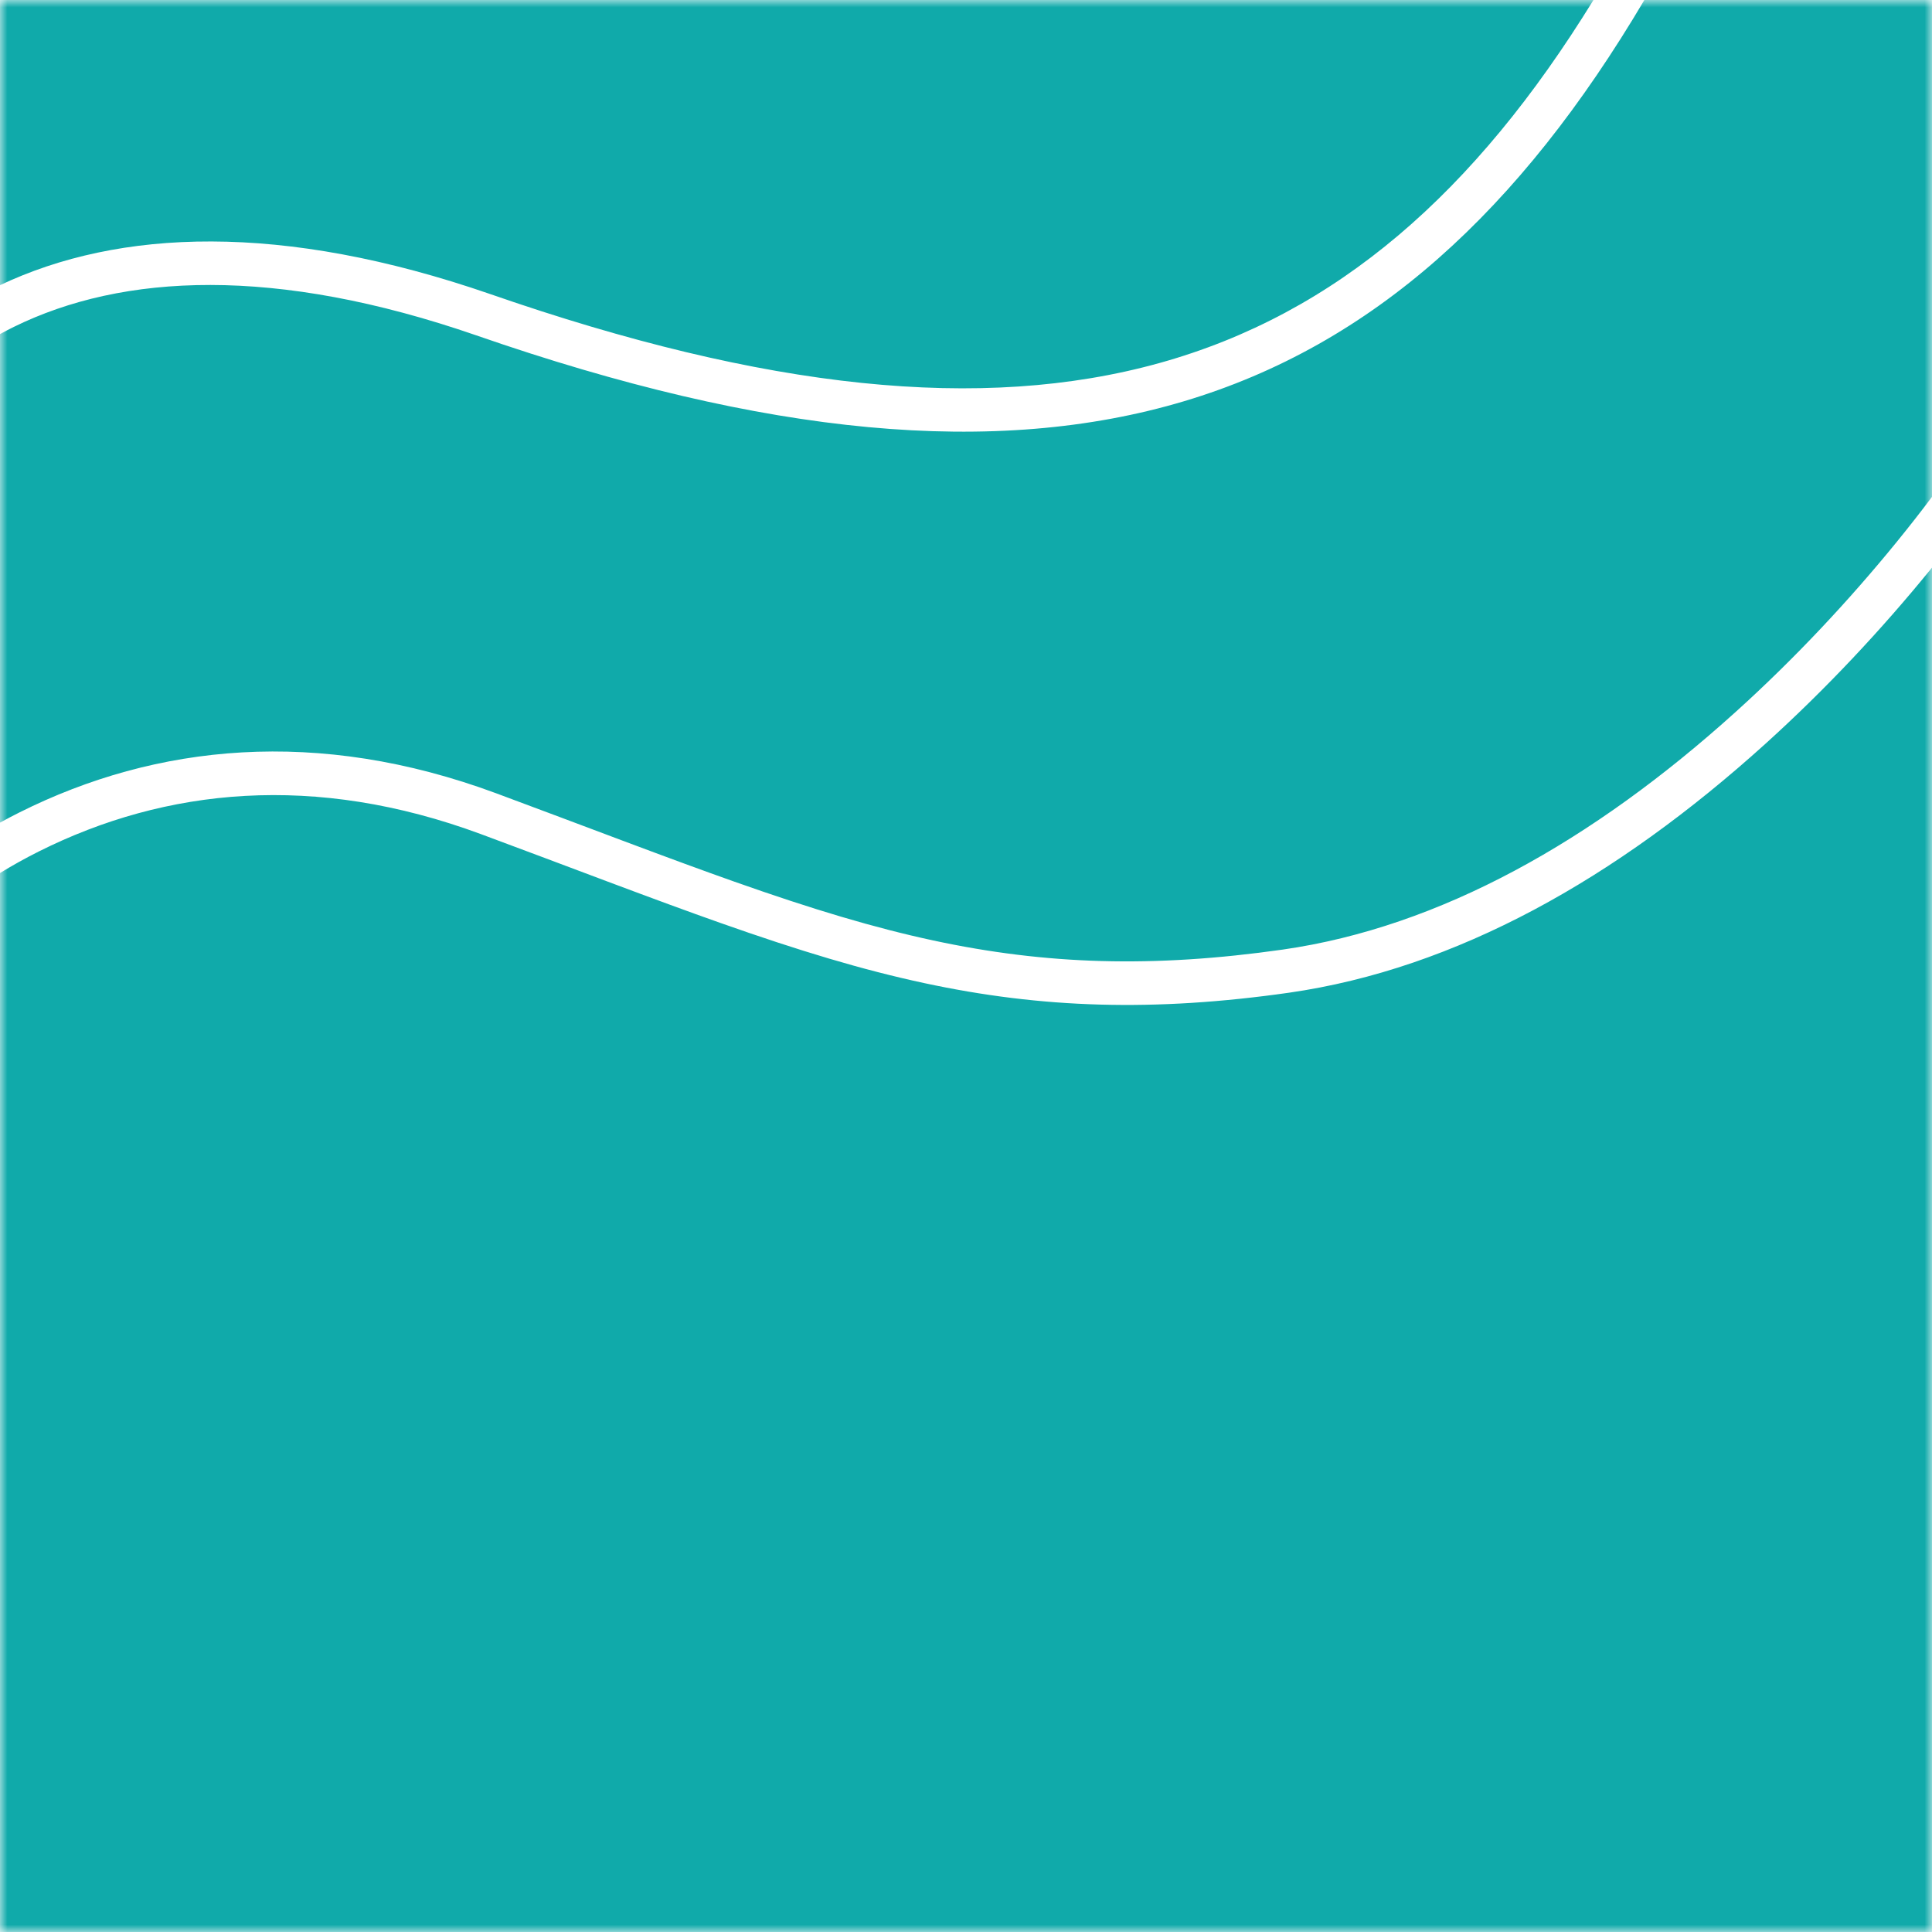 <?xml version="1.0" encoding="UTF-8"?>
<svg width="133px" height="133px" viewBox="0 0 133 133" version="1.1" xmlns="http://www.w3.org/2000/svg" xmlns:xlink="http://www.w3.org/1999/xlink">
    <rect x="0" y="0" width="133" height="133" fill="#333333" stroke="none"/>
    <!-- Generator: Sketch 53.2 (72643) - https://sketchapp.com -->
    <title>Ramsar_logo2 1</title>
    <desc>Created with Sketch.</desc>
    <defs>
        <rect id="path-1" x="0" y="0" width="133" height="133"></rect>
    </defs>
    <g id="Page-1" stroke="none" stroke-width="1" fill="none" fill-rule="evenodd">
        <g id="Ramsar_logo2-1">
            <mask id="mask-2" fill="white">
                <use xlink:href="#path-1"></use>
            </mask>
            <use id="Rectangle" fill="#FFFFFF" xlink:href="#path-1"></use>
            <path d="M113.199,0 L133,0 L133,34.203 C132.273,35.174 131.45,36.229 130.537,37.349 C127.302,41.317 123.604,45.286 119.509,48.987 C109.647,57.901 99.124,63.817 88.311,65.369 C79.36,66.644 71.991,66.408 64.248,64.743 C60.181,63.869 55.955,62.602 50.557,60.695 C48.396,59.931 46.14,59.101 42.852,57.868 C41.992,57.546 38.963,56.407 38.649,56.289 C36.917,55.638 35.538,55.123 34.161,54.612 C21.867,50.055 10.756,51.218 1.345,55.925 C0.883,56.156 0.434,56.392 3.83026943e-15,56.631 L3.55271368e-15,23 C0.303,22.833 0.619,22.667 0.951,22.504 C8.456,18.818 18.945,18.299 32.795,23.089 C72.677,36.935 96.042,29.018 113.199,1.92808769e-05 Z M109.695,-5.55111512e-16 C93.383,26.507 71.618,33.391 33.777,20.254 C19.4,15.282 8.203,15.751 5.96744876e-16,19.632 L3.55271368e-15,0 L109.695,0 Z M133,39.075 L133,133 L3.55271368e-15,133 L3.55271368e-15,60.101 C0.826,59.592 1.723,59.09 2.687,58.608 C11.397,54.252 21.659,53.177 33.118,57.425 C34.49,57.934 35.866,58.448 37.594,59.097 C37.907,59.215 40.938,60.354 41.798,60.677 C45.103,61.916 47.375,62.752 49.558,63.523 C55.066,65.47 59.407,66.771 63.618,67.676 C71.71,69.416 79.436,69.663 88.736,68.339 C100.232,66.688 111.255,60.492 121.521,51.213 C125.736,47.403 129.536,43.324 132.862,39.244 C132.909,39.188 132.954,39.132 133,39.075 Z" id="Combined-Shape" fill="#10AAAA" fill-rule="nonzero" mask="url(#mask-2)"></path>
        </g>
    </g>
</svg>